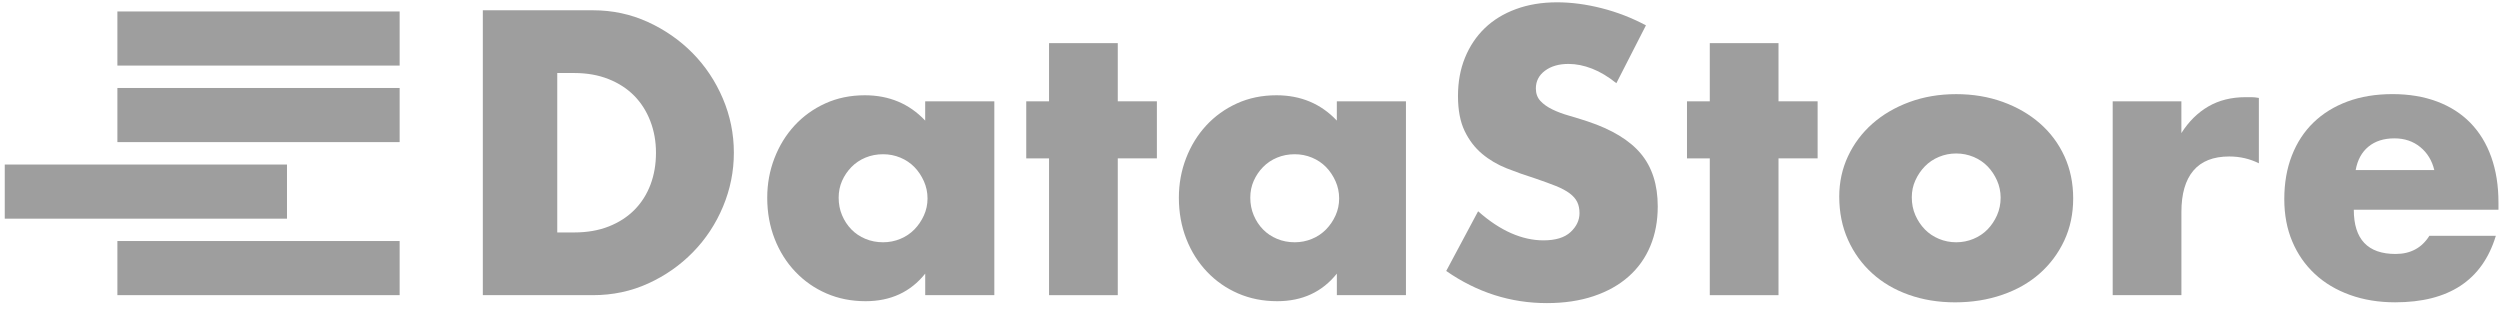 <?xml version="1.0" encoding="UTF-8"?>
<svg xmlns="http://www.w3.org/2000/svg" width="186" height="23" viewBox="0 0 186 23" fill="none">
  <g clip-path="url(#clip0_3246_169)">
    <path d="M35.922 0.765H44.116C45.566 0.765 46.928 1.055 48.199 1.636C49.471 2.217 50.582 2.991 51.533 3.955C52.484 4.922 53.232 6.045 53.779 7.328C54.325 8.612 54.599 9.956 54.599 11.362C54.599 12.748 54.331 14.084 53.794 15.368C53.258 16.652 52.513 17.782 51.562 18.756C50.611 19.731 49.499 20.509 48.228 21.089C46.956 21.67 45.587 21.96 44.116 21.96H35.922V0.765ZM41.46 17.294H42.731C43.692 17.294 44.549 17.143 45.303 16.844C46.057 16.545 46.692 16.131 47.209 15.608C47.727 15.083 48.123 14.459 48.396 13.738C48.669 13.017 48.805 12.225 48.805 11.363C48.805 10.521 48.664 9.734 48.381 9.002C48.099 8.271 47.698 7.644 47.181 7.119C46.663 6.594 46.026 6.182 45.274 5.883C44.52 5.584 43.673 5.433 42.731 5.433H41.46V17.294Z" fill="#9E9E9E"></path>
    <path d="M68.836 7.539H73.978V21.96H68.836V20.357C67.743 21.725 66.264 22.409 64.4 22.409C63.344 22.409 62.375 22.217 61.491 21.833C60.605 21.45 59.834 20.911 59.174 20.217C58.513 19.524 58.001 18.709 57.634 17.771C57.267 16.834 57.082 15.814 57.082 14.707C57.082 13.677 57.261 12.698 57.619 11.77C57.977 10.843 58.476 10.032 59.116 9.338C59.756 8.646 60.518 8.097 61.404 7.693C62.289 7.291 63.268 7.088 64.343 7.088C66.151 7.088 67.648 7.717 68.834 8.972V7.539H68.836ZM62.396 14.707C62.396 15.175 62.48 15.611 62.65 16.015C62.82 16.418 63.051 16.77 63.343 17.069C63.635 17.369 63.983 17.602 64.388 17.771C64.793 17.94 65.231 18.025 65.702 18.025C66.154 18.025 66.584 17.94 66.987 17.771C67.391 17.602 67.741 17.369 68.033 17.069C68.325 16.77 68.559 16.422 68.739 16.028C68.918 15.635 69.008 15.213 69.008 14.763C69.008 14.314 68.918 13.887 68.739 13.485C68.559 13.083 68.325 12.73 68.033 12.431C67.741 12.132 67.393 11.897 66.987 11.728C66.582 11.559 66.154 11.475 65.702 11.475C65.232 11.475 64.794 11.559 64.388 11.728C63.983 11.897 63.635 12.132 63.343 12.431C63.051 12.731 62.82 13.072 62.65 13.456C62.48 13.841 62.396 14.257 62.396 14.707Z" fill="#9E9E9E"></path>
    <path d="M83.162 11.784V21.96H78.049V11.784H76.353V7.539H78.049V3.209H83.162V7.538H86.072V11.782H83.162V11.784Z" fill="#9E9E9E"></path>
    <path d="M99.462 7.539H104.603V21.96H99.462V20.357C98.368 21.725 96.89 22.409 95.026 22.409C93.97 22.409 93.001 22.217 92.116 21.833C91.23 21.45 90.458 20.911 89.799 20.217C89.139 19.524 88.626 18.709 88.26 17.771C87.893 16.834 87.708 15.814 87.708 14.707C87.708 13.677 87.886 12.698 88.244 11.77C88.602 10.843 89.101 10.032 89.741 9.338C90.381 8.646 91.144 8.097 92.03 7.693C92.914 7.291 93.894 7.088 94.968 7.088C96.776 7.088 98.273 7.717 99.46 8.972V7.539H99.462ZM93.021 14.707C93.021 15.175 93.106 15.611 93.276 16.015C93.445 16.418 93.676 16.77 93.968 17.069C94.26 17.369 94.608 17.602 95.014 17.771C95.418 17.94 95.856 18.025 96.328 18.025C96.779 18.025 97.209 17.94 97.613 17.771C98.017 17.602 98.367 17.369 98.659 17.069C98.951 16.77 99.187 16.422 99.365 16.028C99.543 15.635 99.633 15.213 99.633 14.763C99.633 14.314 99.543 13.887 99.365 13.485C99.185 13.083 98.951 12.73 98.659 12.431C98.367 12.132 98.019 11.897 97.613 11.728C97.207 11.559 96.779 11.475 96.328 11.475C95.856 11.475 95.42 11.559 95.014 11.728C94.608 11.897 94.26 12.132 93.968 12.431C93.676 12.731 93.445 13.072 93.276 13.456C93.106 13.841 93.021 14.257 93.021 14.707Z" fill="#9E9E9E"></path>
    <path d="M120.257 6.19C119.654 5.703 119.051 5.342 118.449 5.107C117.846 4.872 117.262 4.756 116.697 4.756C115.98 4.756 115.396 4.925 114.945 5.263C114.493 5.6 114.268 6.041 114.268 6.583C114.268 6.958 114.381 7.267 114.607 7.511C114.833 7.754 115.13 7.965 115.497 8.142C115.863 8.321 116.277 8.475 116.739 8.607C117.201 8.739 117.658 8.879 118.109 9.029C119.917 9.629 121.241 10.431 122.078 11.432C122.917 12.436 123.336 13.743 123.336 15.354C123.336 16.442 123.153 17.425 122.784 18.307C122.418 19.188 121.879 19.942 121.173 20.57C120.467 21.198 119.6 21.685 118.574 22.031C117.547 22.377 116.384 22.551 115.086 22.551C112.392 22.551 109.896 21.756 107.598 20.161L109.971 15.719C110.799 16.451 111.619 16.994 112.429 17.349C113.239 17.705 114.04 17.883 114.831 17.883C115.736 17.883 116.408 17.677 116.851 17.265C117.294 16.852 117.515 16.385 117.515 15.859C117.515 15.54 117.459 15.265 117.345 15.03C117.232 14.795 117.043 14.581 116.78 14.383C116.515 14.187 116.172 14.003 115.75 13.834C115.325 13.665 114.812 13.478 114.21 13.272C113.493 13.047 112.792 12.799 112.105 12.527C111.417 12.255 110.805 11.895 110.268 11.444C109.732 10.995 109.297 10.428 108.968 9.743C108.639 9.059 108.474 8.193 108.474 7.142C108.474 6.094 108.647 5.143 108.997 4.29C109.345 3.437 109.835 2.707 110.465 2.097C111.097 1.489 111.867 1.015 112.782 0.679C113.696 0.341 114.717 0.172 115.848 0.172C116.902 0.172 118.004 0.317 119.153 0.608C120.302 0.898 121.404 1.324 122.458 1.886L120.257 6.19Z" fill="#9E9E9E"></path>
    <path d="M132.321 11.784V21.96H127.208V11.784H125.512V7.539H127.208V3.209H132.321V7.538H135.231V11.782H132.321V11.784Z" fill="#9E9E9E"></path>
    <path d="M136.84 14.623C136.84 13.556 137.056 12.557 137.49 11.628C137.923 10.701 138.526 9.895 139.298 9.211C140.071 8.527 140.989 7.989 142.054 7.595C143.118 7.202 144.281 7.004 145.542 7.004C146.785 7.004 147.939 7.196 149.003 7.58C150.068 7.965 150.991 8.499 151.772 9.183C152.553 9.867 153.161 10.683 153.595 11.628C154.028 12.574 154.245 13.62 154.245 14.763C154.245 15.907 154.023 16.952 153.582 17.898C153.139 18.844 152.531 19.66 151.758 20.344C150.986 21.028 150.059 21.558 148.976 21.931C147.893 22.306 146.72 22.494 145.459 22.494C144.216 22.494 143.067 22.306 142.011 21.931C140.955 21.556 140.047 21.023 139.285 20.328C138.523 19.636 137.923 18.807 137.49 17.841C137.056 16.876 136.84 15.804 136.84 14.623ZM142.237 14.679C142.237 15.167 142.327 15.611 142.505 16.015C142.683 16.418 142.919 16.77 143.211 17.069C143.503 17.369 143.851 17.602 144.257 17.771C144.661 17.94 145.09 18.025 145.542 18.025C145.994 18.025 146.423 17.94 146.827 17.771C147.231 17.602 147.581 17.369 147.873 17.069C148.165 16.77 148.399 16.418 148.579 16.015C148.757 15.613 148.847 15.177 148.847 14.707C148.847 14.258 148.757 13.831 148.579 13.429C148.399 13.027 148.165 12.674 147.873 12.375C147.581 12.076 147.233 11.841 146.827 11.672C146.421 11.503 145.994 11.419 145.542 11.419C145.09 11.419 144.661 11.503 144.257 11.672C143.851 11.841 143.503 12.076 143.211 12.375C142.919 12.676 142.683 13.022 142.505 13.415C142.325 13.807 142.237 14.229 142.237 14.679Z" fill="#9E9E9E"></path>
    <path d="M157.182 7.539H162.295V9.901C162.842 9.039 163.511 8.379 164.302 7.919C165.093 7.46 166.016 7.23 167.07 7.23C167.203 7.23 167.349 7.23 167.508 7.23C167.668 7.23 167.851 7.249 168.06 7.286V12.149C167.383 11.811 166.648 11.642 165.857 11.642C164.67 11.642 163.781 11.993 163.186 12.696C162.592 13.399 162.297 14.425 162.297 15.773V21.958H157.184V7.539H157.182Z" fill="#9E9E9E"></path>
    <path d="M175.123 15.606C175.123 17.798 176.159 18.895 178.231 18.895C179.343 18.895 180.18 18.445 180.745 17.545H185.69C184.692 20.844 182.197 22.492 178.202 22.492C176.979 22.492 175.858 22.31 174.84 21.943C173.823 21.578 172.95 21.058 172.225 20.383C171.501 19.709 170.94 18.903 170.545 17.965C170.149 17.028 169.951 15.979 169.951 14.817C169.951 13.618 170.139 12.535 170.516 11.571C170.893 10.607 171.429 9.786 172.127 9.112C172.823 8.438 173.667 7.918 174.656 7.551C175.646 7.186 176.761 7.002 178.004 7.002C179.228 7.002 180.33 7.185 181.309 7.551C182.288 7.916 183.117 8.446 183.796 9.139C184.473 9.833 184.993 10.681 185.349 11.682C185.707 12.686 185.886 13.814 185.886 15.071V15.604H175.123V15.606ZM181.112 12.655C180.942 11.943 180.594 11.372 180.066 10.941C179.538 10.51 178.898 10.294 178.145 10.294C177.354 10.294 176.709 10.5 176.21 10.912C175.71 11.324 175.395 11.905 175.262 12.655H181.112Z" fill="#9E9E9E"></path>
    <path d="M29.733 0.853H8.734V4.879H29.733V0.853Z" fill="#9E9E9E"></path>
    <path d="M29.733 6.546H8.734V10.573H29.733V6.546Z" fill="#9E9E9E"></path>
    <path d="M21.352 12.24H0.353V16.267H21.352V12.24Z" fill="#9E9E9E"></path>
    <path d="M29.733 17.932H8.734V21.959H29.733V17.932Z" fill="#9E9E9E"></path>
  </g>
  <defs>
    <clipPath id="clip0_3246_169">
      <rect width="185.534" height="22.376" fill="white" transform="translate(0.354 0.174)"></rect>
    </clipPath>
  </defs>
</svg>
